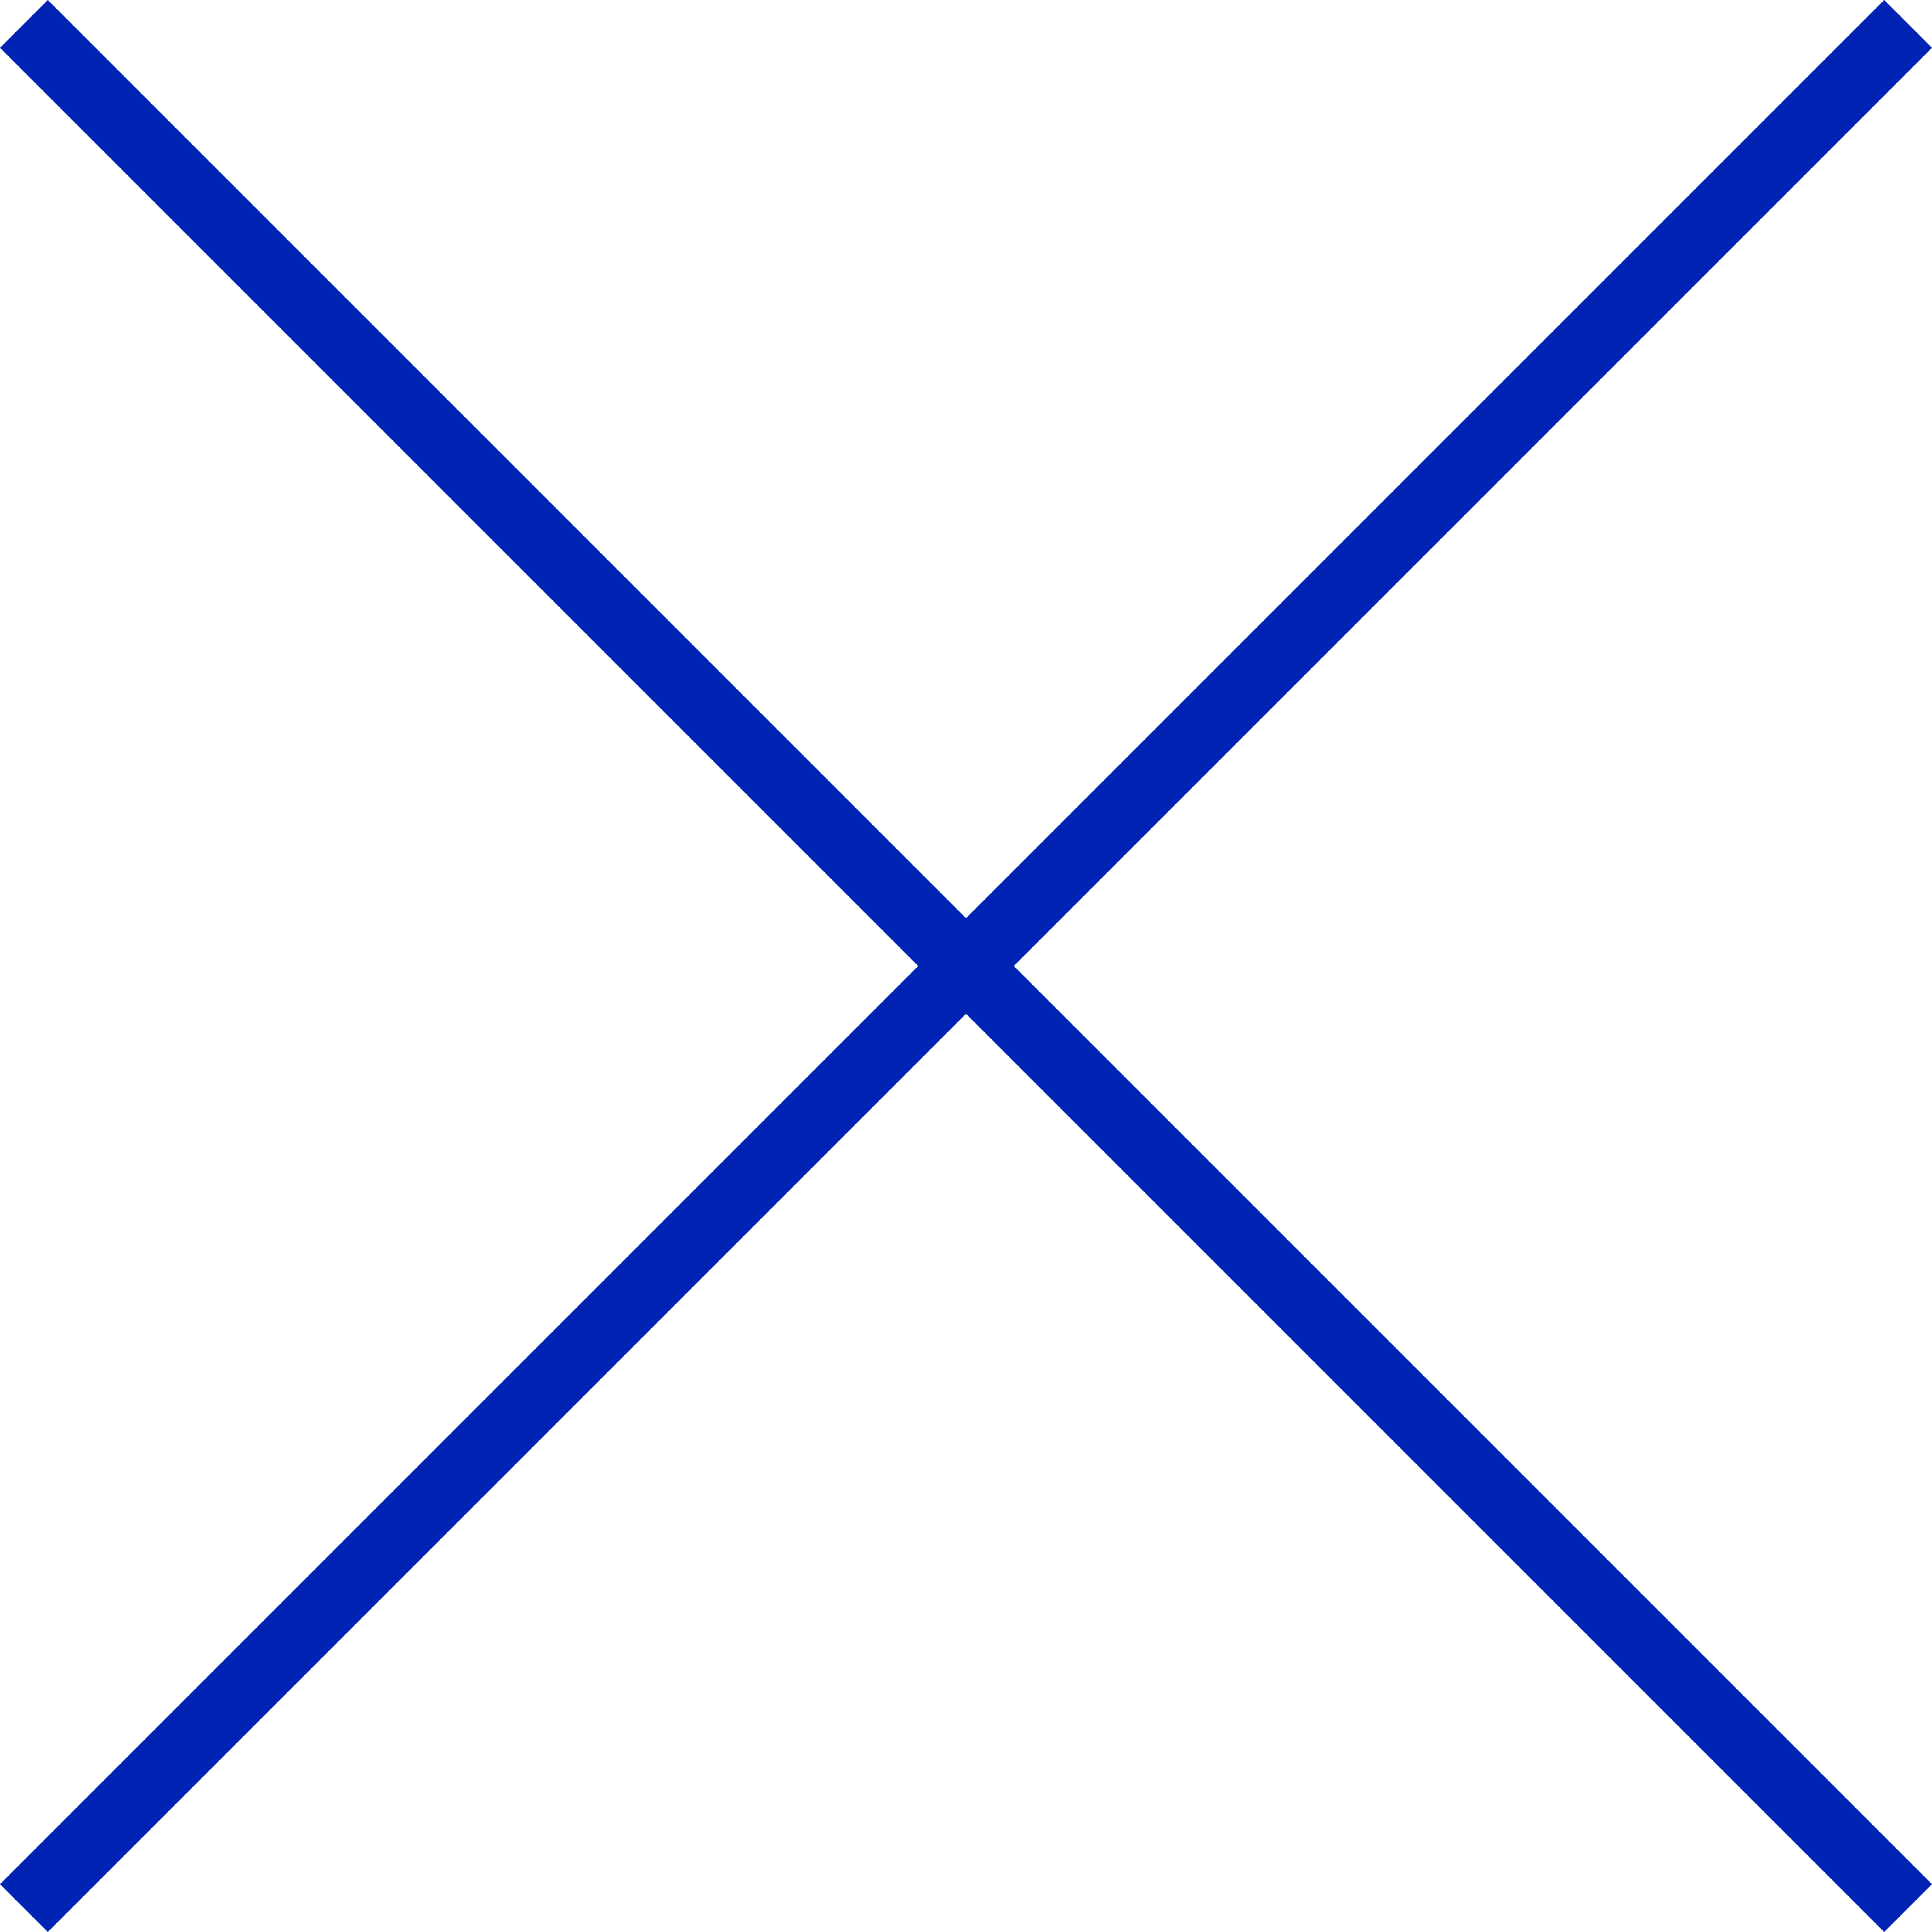 <svg xmlns="http://www.w3.org/2000/svg" width="80.86" height="80.86" viewBox="0 0 80.86 80.86"><defs><style>.a{fill:none;stroke:#0023b4;stroke-miterlimit:10;stroke-width:2.83px;}</style></defs><title>btn_modal-close</title><path class="a" d="M1 1l78.86 78.86M79.86 1l-78.86 78.86"/></svg>